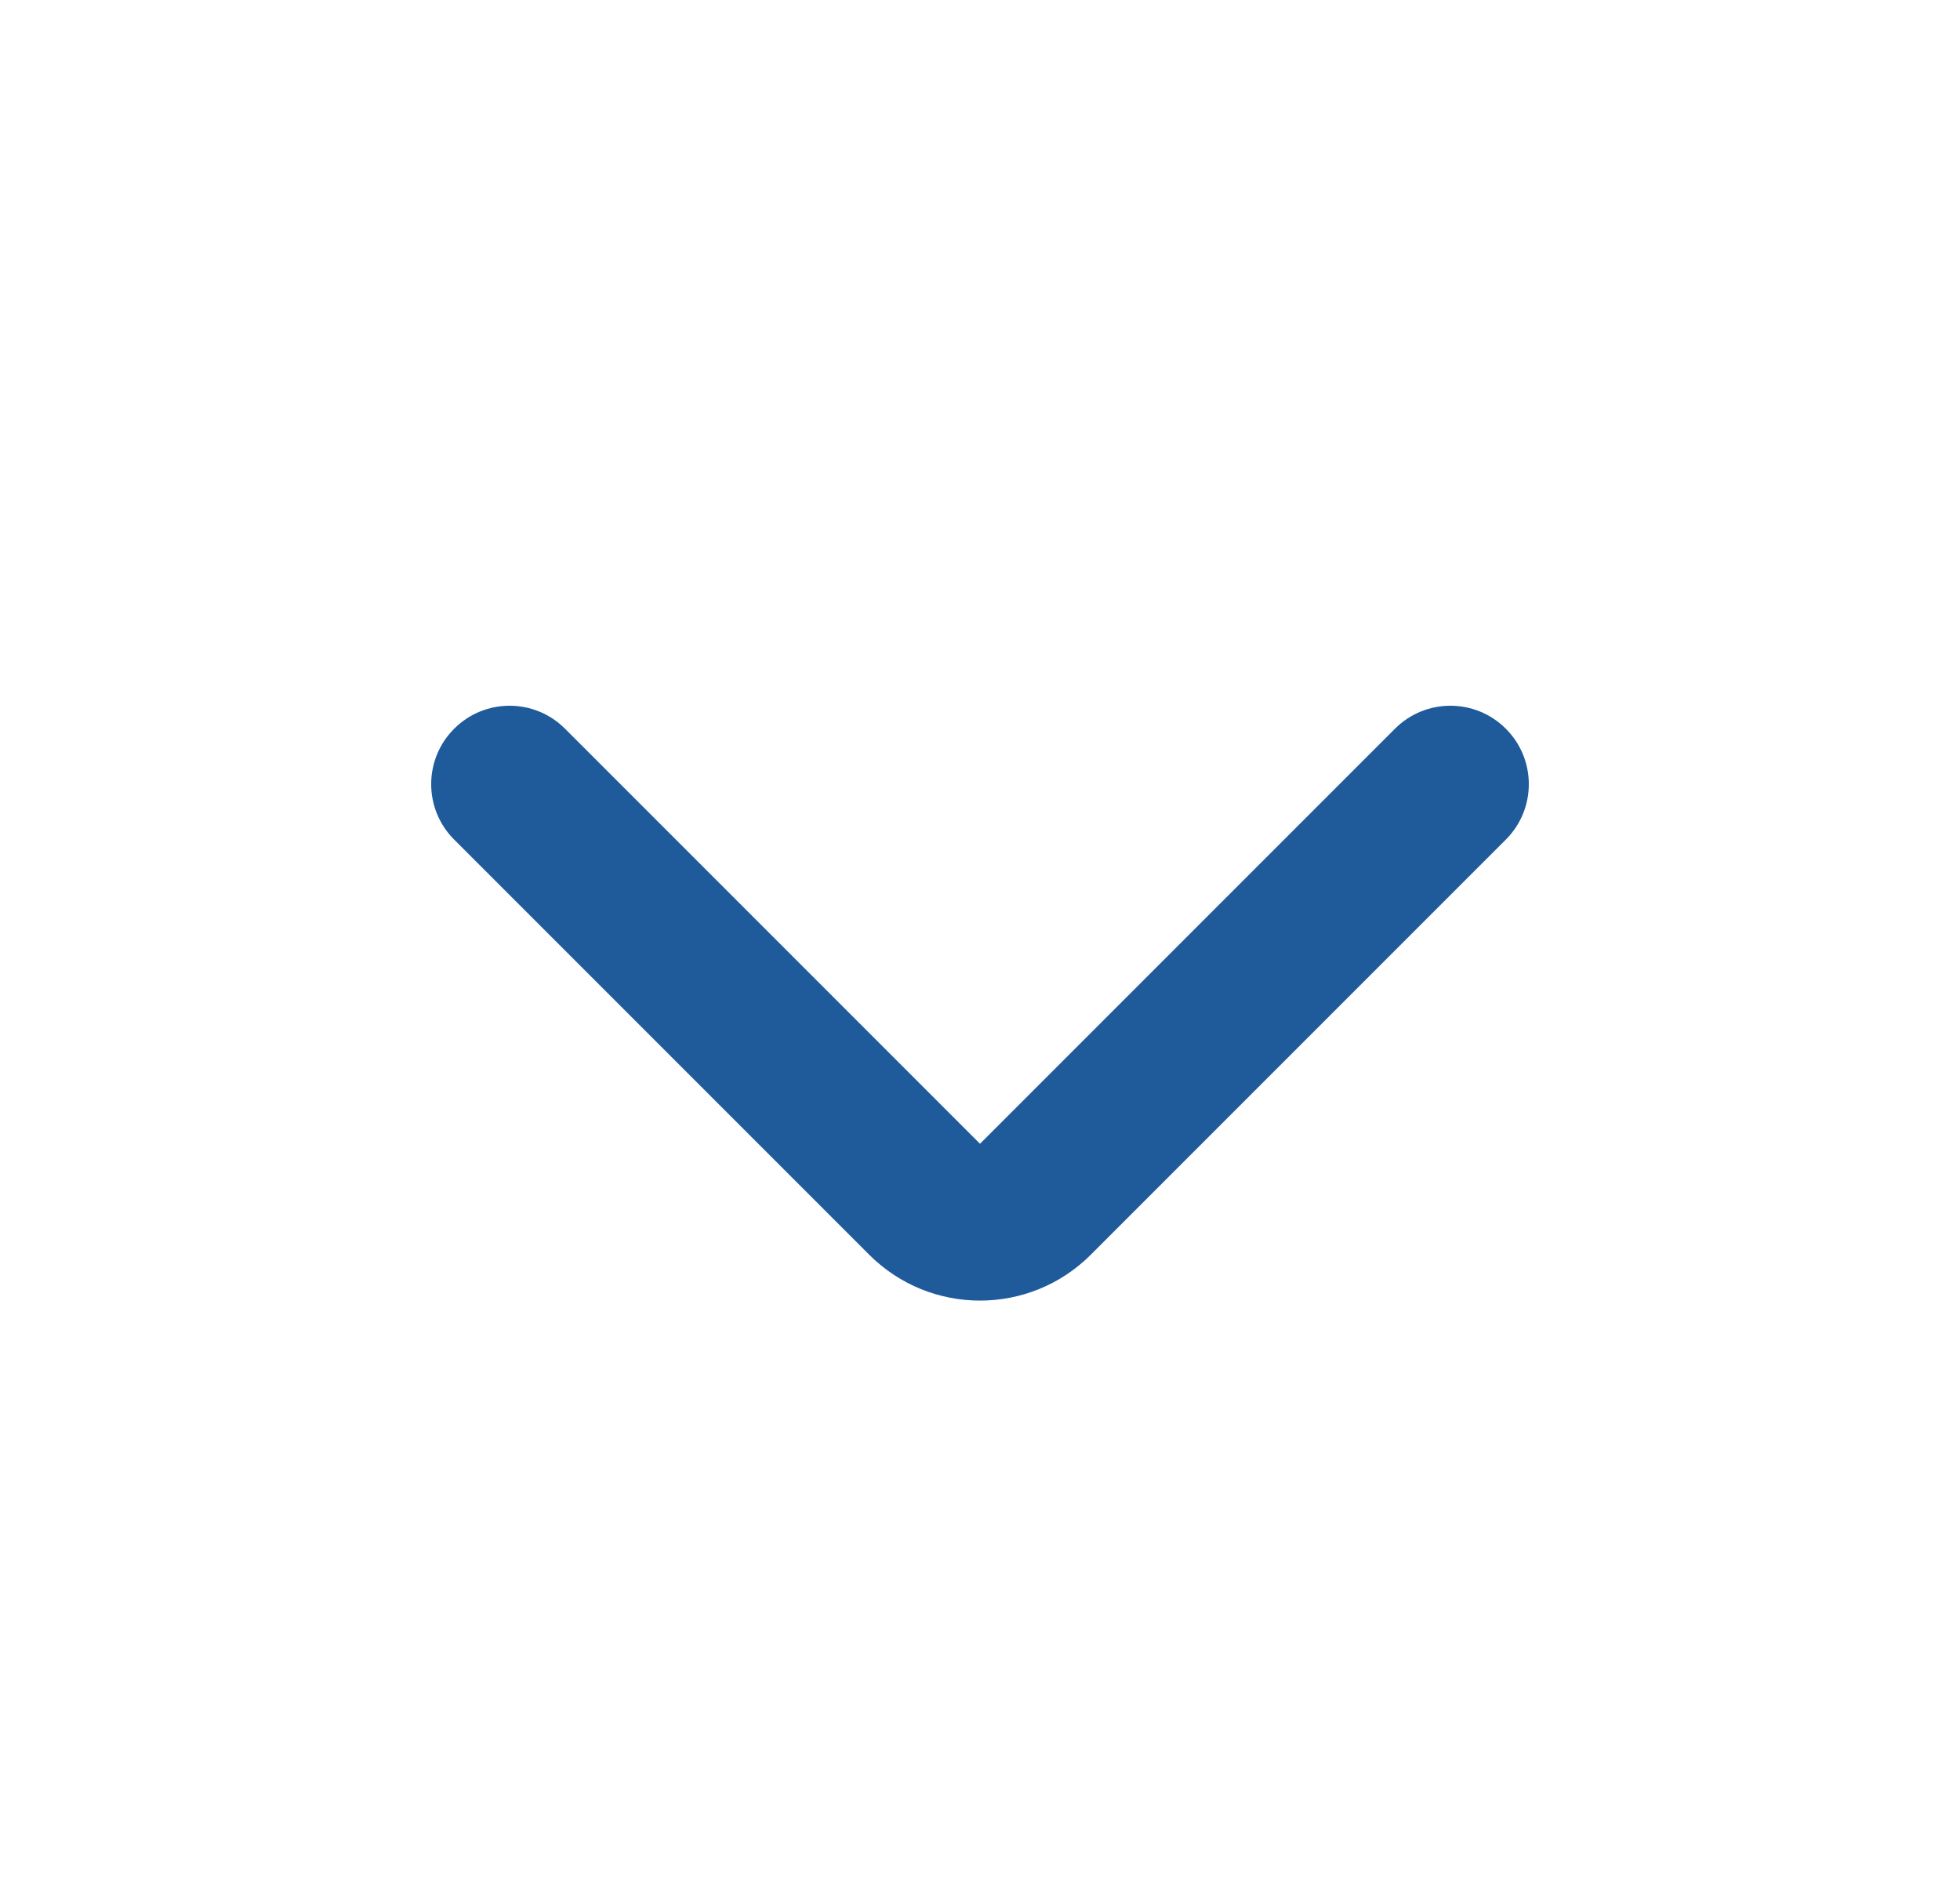 <svg width="25" height="24" viewBox="0 0 25 24" fill="none" xmlns="http://www.w3.org/2000/svg">
<path fill-rule="evenodd" clip-rule="evenodd" d="M5.793 9.293C6.183 8.902 6.817 8.902 7.207 9.293L12.5 14.586L17.793 9.293C18.183 8.902 18.817 8.902 19.207 9.293C19.598 9.683 19.598 10.317 19.207 10.707L13.914 16C13.133 16.781 11.867 16.781 11.086 16L5.793 10.707C5.402 10.317 5.402 9.683 5.793 9.293Z" fill="#1F5B9B"/>
</svg>
